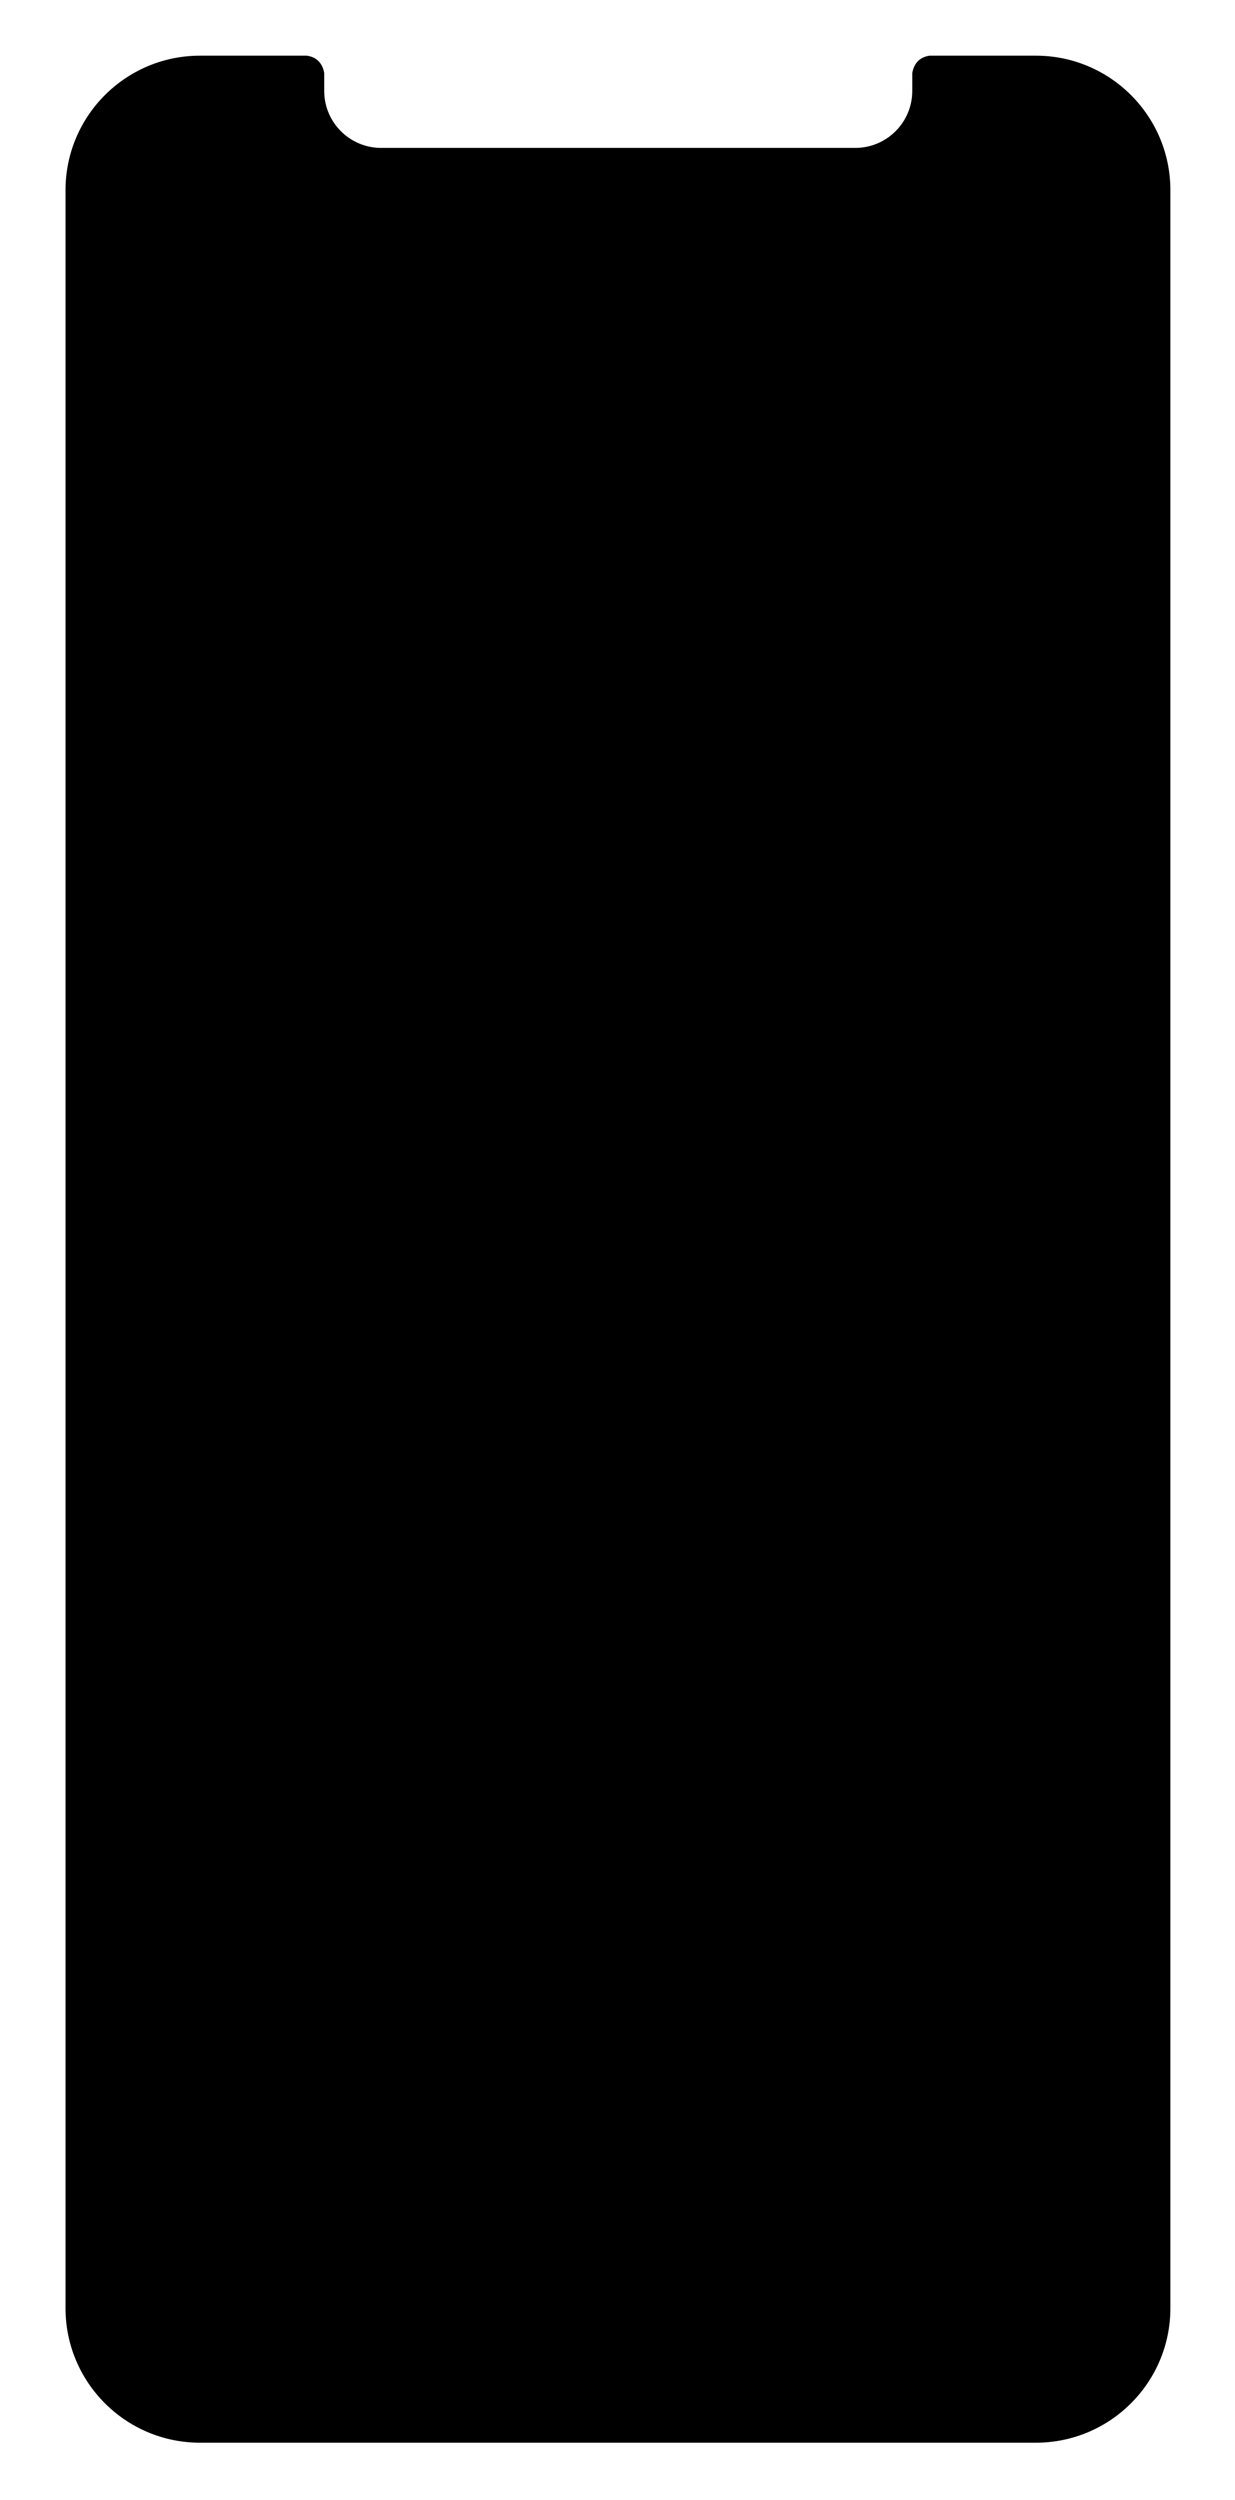 <?xml version="1.0" encoding="UTF-8" standalone="no"?> <svg xmlns="http://www.w3.org/2000/svg" xmlns:xlink="http://www.w3.org/1999/xlink" xmlns:serif="http://www.serif.com/" width="100%" height="100%" viewBox="0 0 672 1360" version="1.1" xml:space="preserve" style="fill-rule:evenodd;clip-rule:evenodd;stroke-linecap:round;stroke-linejoin:round;stroke-miterlimit:1.5;"> <path d="M497.729,49.474L497.729,39.834C498.597,35.231 501.173,32.336 505.936,31.627L563.683,31.627C603.323,31.627 635.505,63.81 635.505,103.449L635.505,1255.8C635.505,1295.44 603.323,1327.62 563.683,1327.62L108.811,1327.62C69.171,1327.62 36.989,1295.44 36.989,1255.8L36.989,103.449C36.989,63.81 69.171,31.627 108.811,31.627L166.875,31.627C171.634,32.336 174.21,35.227 175.079,39.824L175.079,49.474C175.079,67.317 189.566,81.803 207.409,81.803L465.399,81.803C483.243,81.803 497.729,67.317 497.729,49.474Z" style="stroke:black;stroke-width:2.67px;"></path> </svg> 